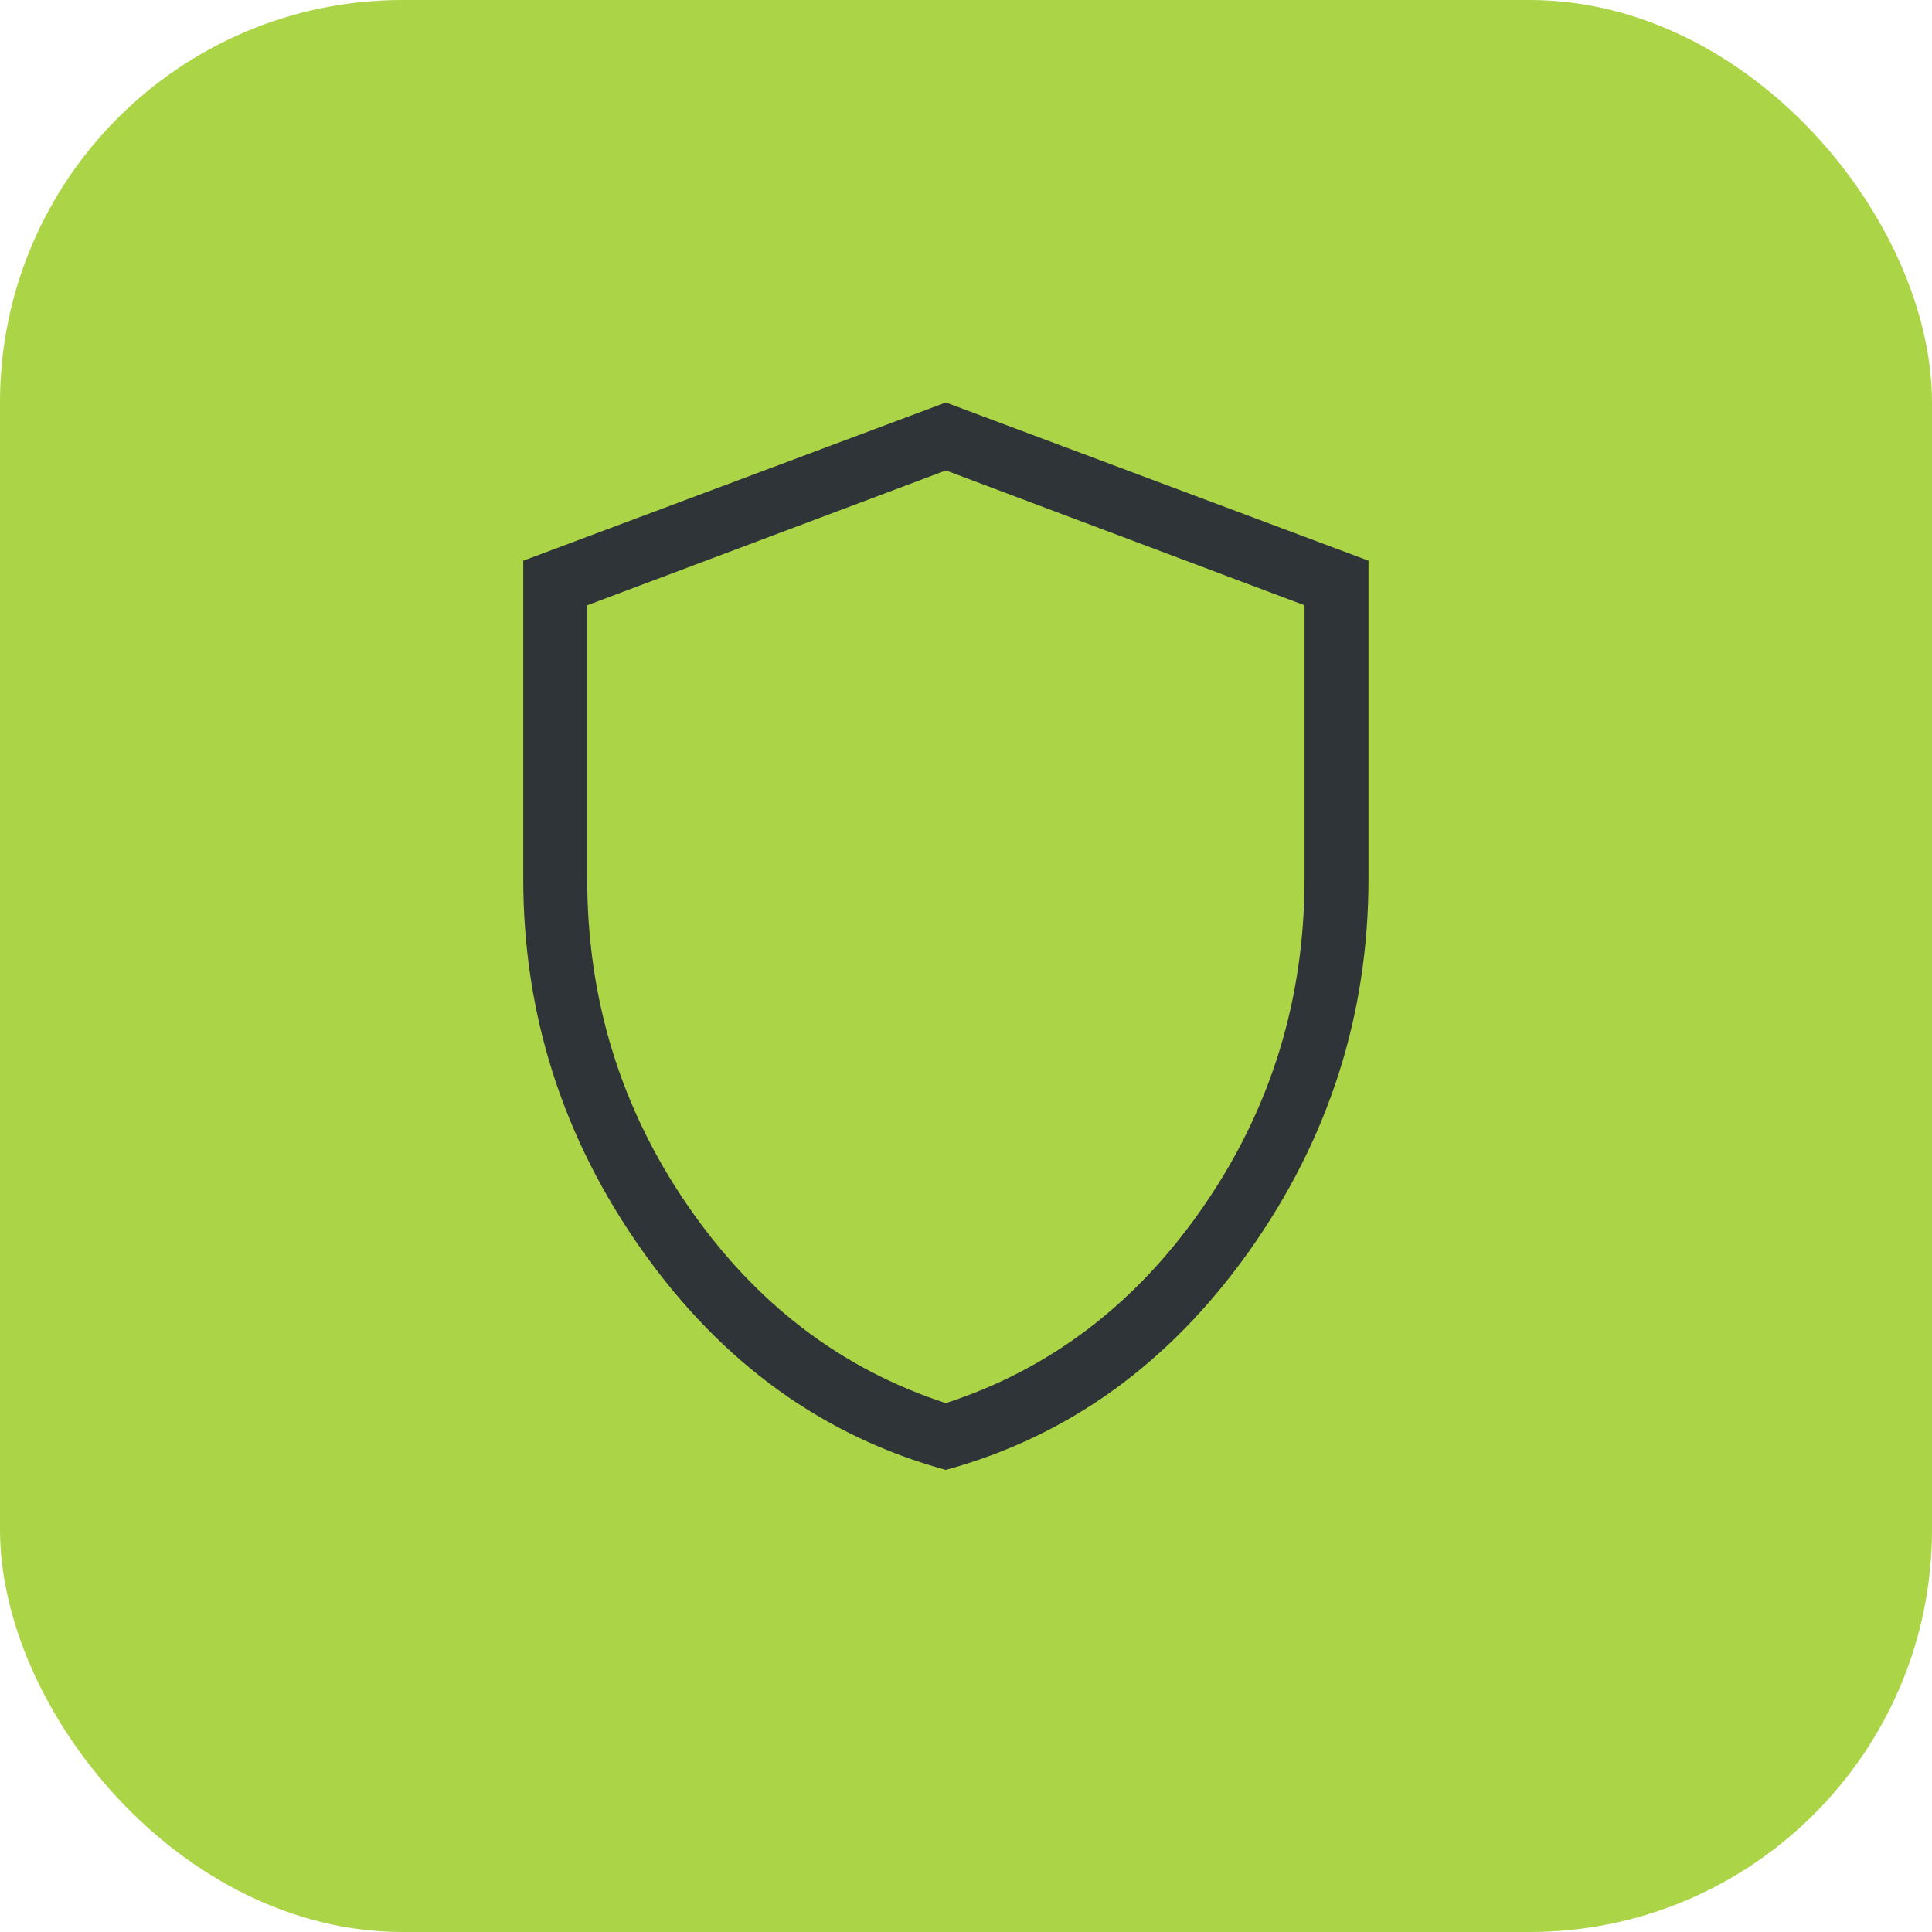<svg width="48" height="48" viewBox="0 0 48 48" xmlns="http://www.w3.org/2000/svg">
    <g fill="none" fill-rule="evenodd">
        <rect fill="#ABD447" width="48" height="48" rx="10"/>
        <path d="M23.5 36.52c-3.042-.835-5.553-2.646-7.532-5.433C13.99 28.301 13 25.215 13 21.83v-7.9L23.5 10 34 13.93v7.9c0 3.385-.99 6.471-2.968 9.258-1.98 2.786-4.49 4.597-7.532 5.431zm0-1.66c2.611-.85 4.75-2.486 6.414-4.907 1.665-2.421 2.497-5.13 2.497-8.123v-6.792l-8.911-3.35-8.911 3.35v6.792c0 2.994.832 5.702 2.497 8.123 1.664 2.421 3.803 4.057 6.414 4.908z" fill="#2F3438" fill-rule="nonzero"/>
    </g>
</svg>
